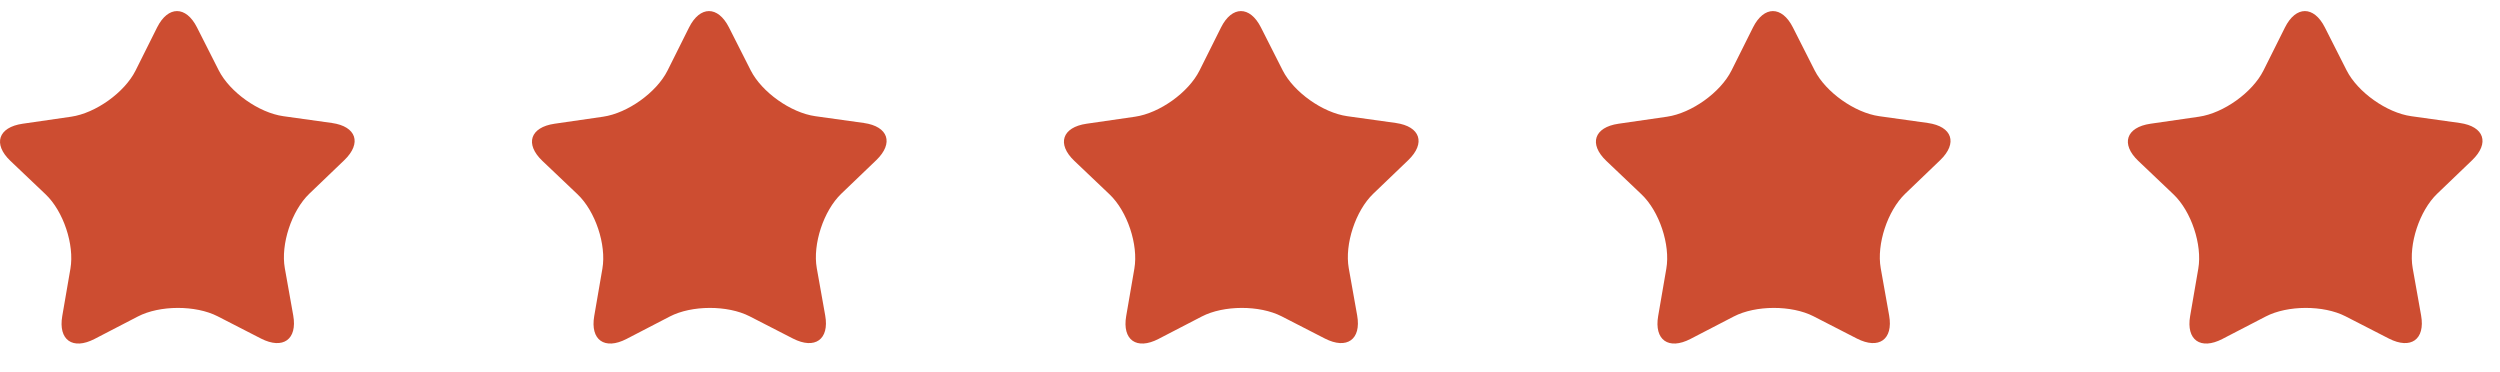 <?xml version="1.0" encoding="UTF-8"?> <svg xmlns="http://www.w3.org/2000/svg" width="94" height="14" viewBox="0 0 94 14" fill="none"><path d="M3.556 12.744C2.731 13.171 2.185 12.783 2.341 11.883L2.648 10.101C2.803 9.201 2.385 7.944 1.716 7.308L0.392 6.05C-0.276 5.414 -0.069 4.785 0.852 4.652L2.676 4.388C3.598 4.254 4.685 3.475 5.096 2.655L5.907 1.032C6.318 0.213 6.991 0.211 7.406 1.029L8.226 2.648C8.641 3.465 9.733 4.24 10.654 4.369L12.48 4.624C13.401 4.755 13.611 5.382 12.946 6.022L11.629 7.285C10.964 7.925 10.55 9.183 10.709 10.083L11.026 11.863C11.185 12.762 10.641 13.152 9.814 12.73L8.182 11.892C7.355 11.47 6.007 11.473 5.184 11.9L3.556 12.744H3.556Z" fill="#CD4D31"></path><path d="M23.558 12.744C22.733 13.171 22.187 12.783 22.343 11.883L22.65 10.101C22.805 9.201 22.387 7.944 21.718 7.308L20.394 6.05C19.726 5.414 19.933 4.785 20.854 4.652L22.677 4.388C23.6 4.254 24.687 3.475 25.098 2.655L25.909 1.032C26.32 0.213 26.993 0.211 27.408 1.029L28.228 2.648C28.643 3.465 29.735 4.24 30.656 4.369L32.482 4.624C33.403 4.755 33.613 5.382 32.948 6.022L31.631 7.285C30.966 7.925 30.552 9.183 30.711 10.083L31.028 11.863C31.188 12.762 30.643 13.152 29.816 12.73L28.184 11.892C27.357 11.47 26.009 11.473 25.186 11.9L23.558 12.744H23.558Z" fill="#CD4D31"></path><path d="M43.56 12.744C42.735 13.171 42.189 12.783 42.345 11.883L42.652 10.101C42.807 9.201 42.389 7.944 41.719 7.308L40.396 6.05C39.727 5.414 39.935 4.785 40.856 4.652L42.679 4.388C43.602 4.254 44.689 3.475 45.1 2.655L45.911 1.032C46.322 0.213 46.995 0.211 47.41 1.029L48.23 2.648C48.645 3.465 49.737 4.24 50.658 4.369L52.484 4.624C53.405 4.755 53.615 5.382 52.95 6.022L51.633 7.285C50.968 7.925 50.554 9.183 50.713 10.083L51.03 11.863C51.189 12.762 50.645 13.152 49.818 12.73L48.186 11.892C47.359 11.47 46.011 11.473 45.188 11.9L43.559 12.744H43.56Z" fill="#CD4D31"></path><path d="M63.562 12.744C62.737 13.171 62.191 12.783 62.347 11.883L62.654 10.101C62.809 9.201 62.391 7.944 61.721 7.308L60.398 6.05C59.73 5.414 59.937 4.785 60.858 4.652L62.681 4.388C63.604 4.254 64.691 3.475 65.102 2.655L65.913 1.032C66.324 0.213 66.997 0.211 67.412 1.029L68.232 2.648C68.647 3.465 69.739 4.24 70.66 4.369L72.486 4.624C73.407 4.755 73.617 5.382 72.951 6.022L71.635 7.285C70.97 7.925 70.556 9.183 70.715 10.083L71.032 11.863C71.191 12.762 70.647 13.152 69.82 12.73L68.188 11.892C67.361 11.47 66.013 11.473 65.19 11.9L63.562 12.744H63.562Z" fill="#CD4D31"></path><path d="M83.564 12.744C82.739 13.171 82.193 12.783 82.349 11.883L82.656 10.101C82.811 9.201 82.392 7.944 81.723 7.308L80.4 6.05C79.731 5.414 79.939 4.785 80.86 4.652L82.683 4.388C83.606 4.254 84.693 3.475 85.104 2.655L85.915 1.032C86.326 0.213 86.999 0.211 87.414 1.029L88.234 2.648C88.649 3.465 89.741 4.24 90.662 4.369L92.488 4.624C93.409 4.755 93.619 5.382 92.954 6.022L91.637 7.285C90.972 7.925 90.558 9.183 90.717 10.083L91.034 11.863C91.193 12.762 90.649 13.152 89.822 12.73L88.189 11.892C87.363 11.47 86.015 11.473 85.192 11.9L83.563 12.744H83.564Z" fill="#CD4D31"></path></svg> 